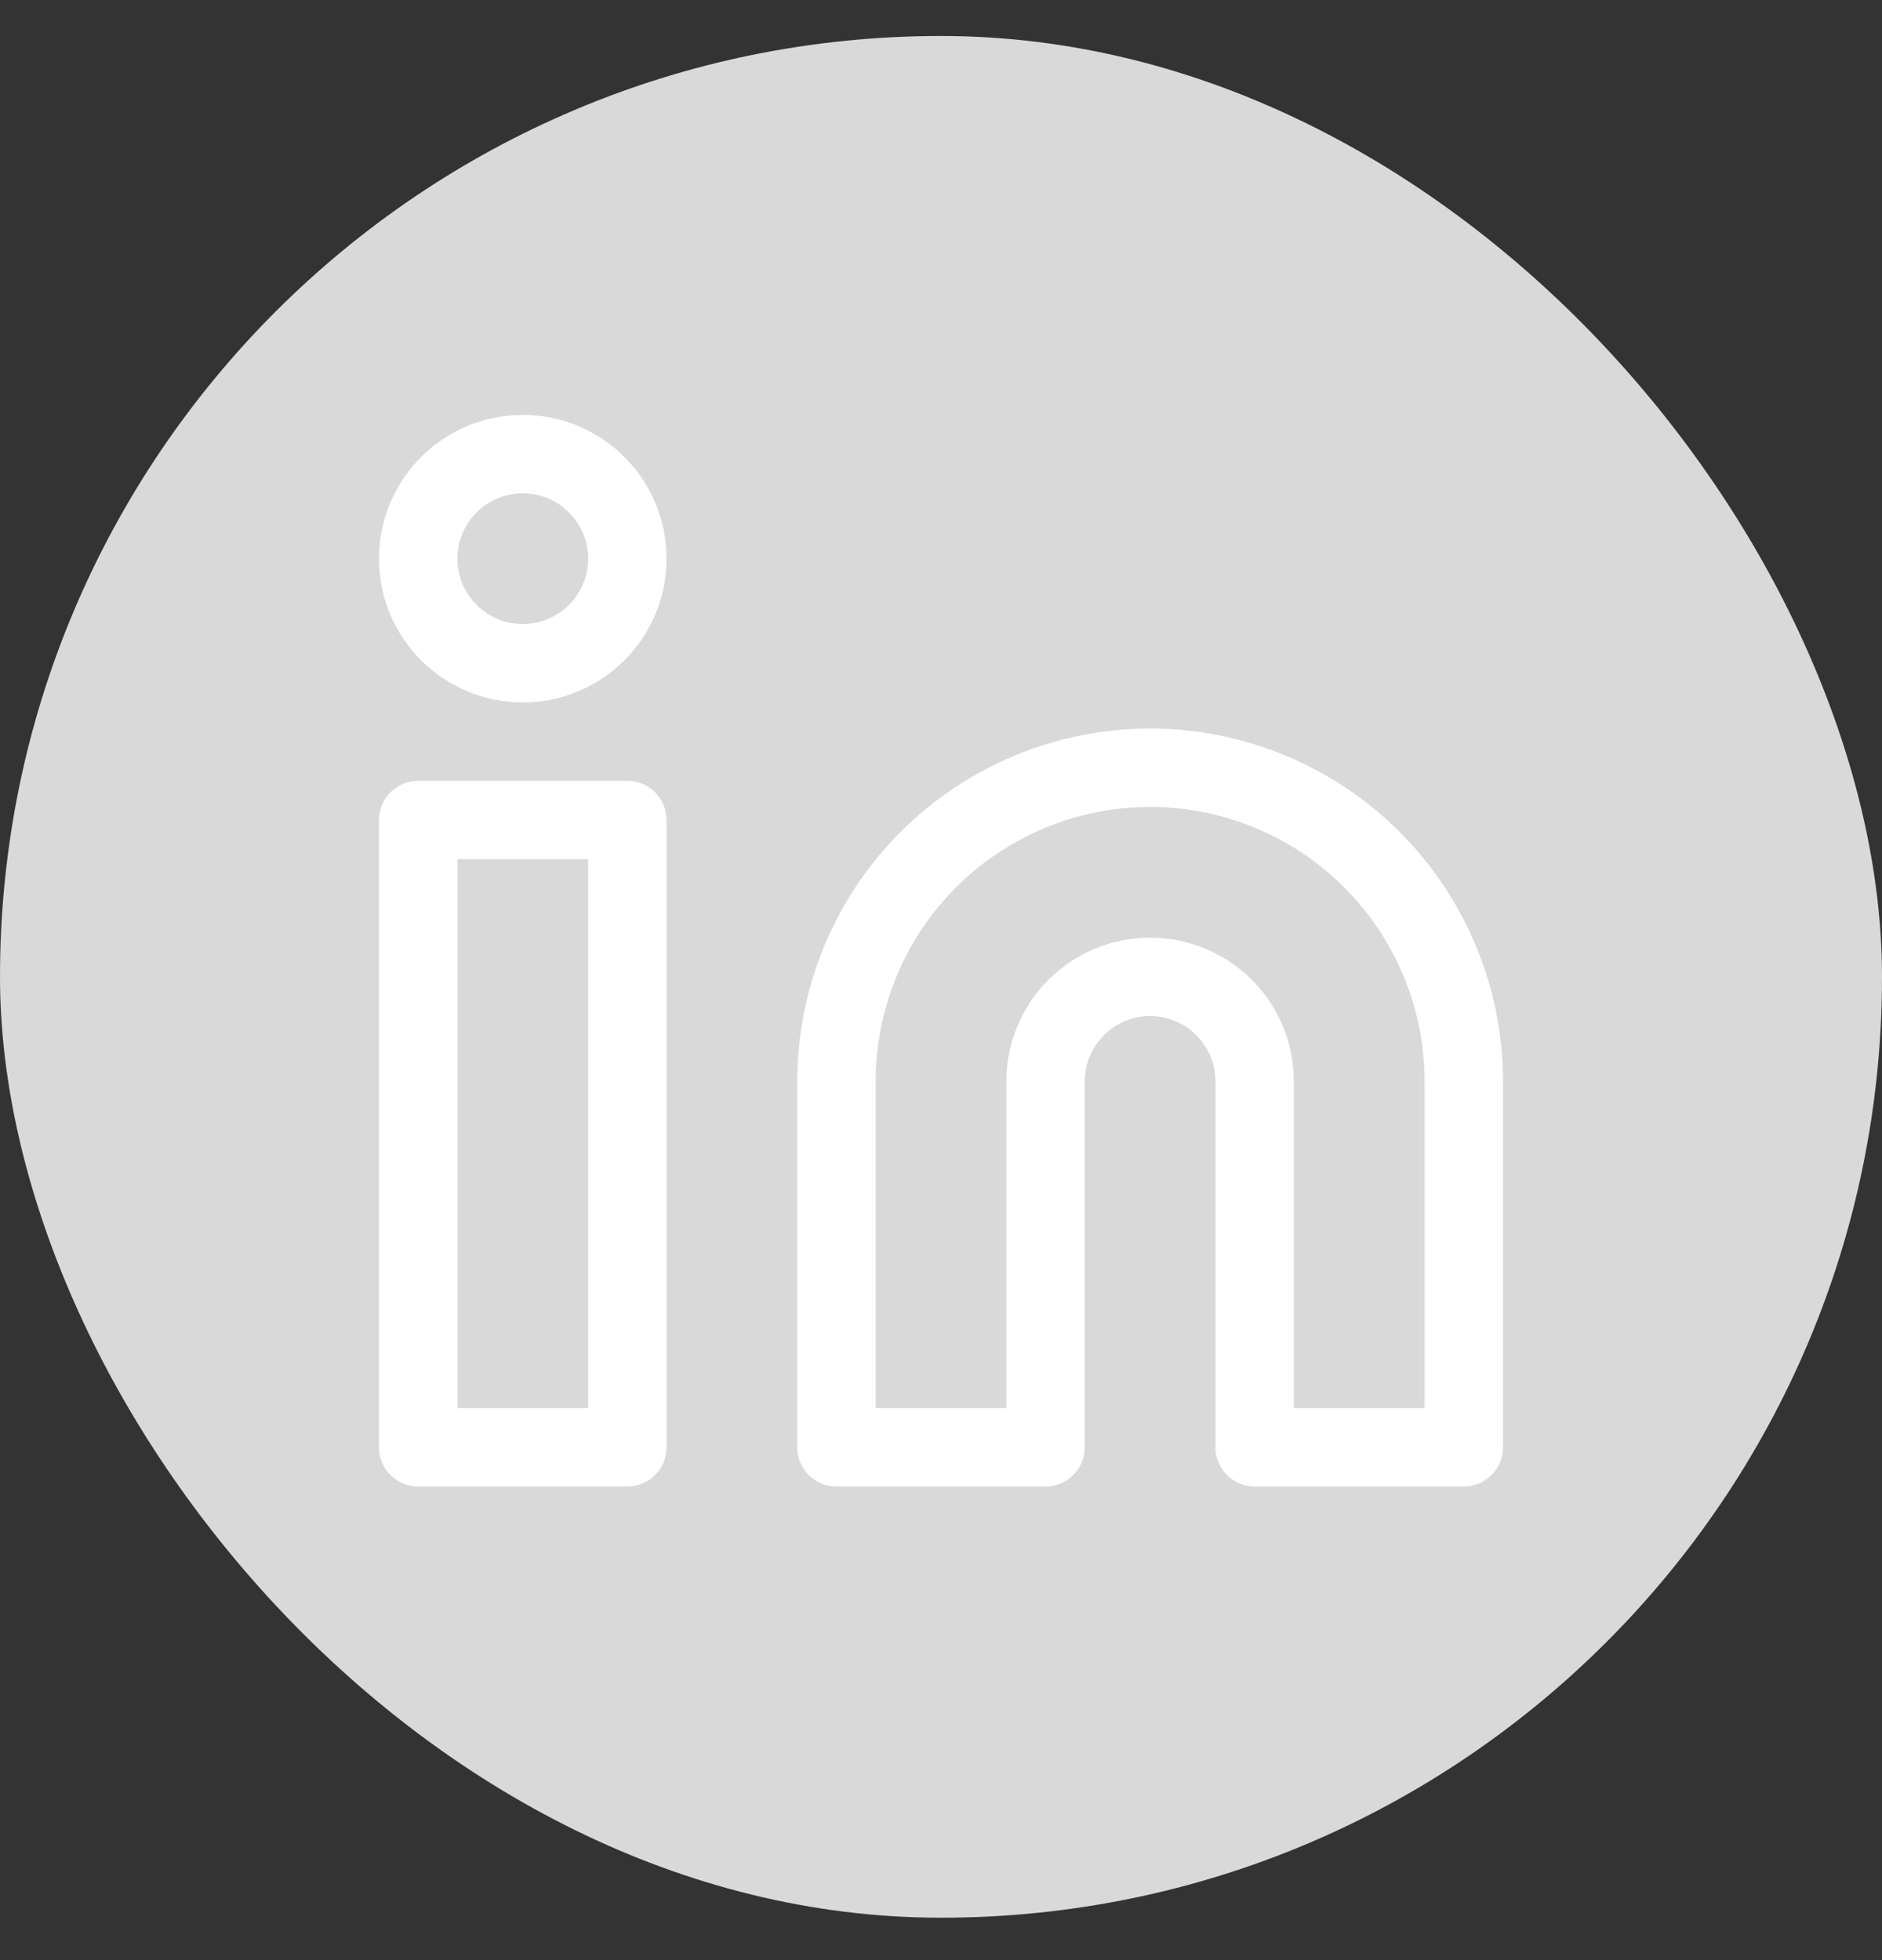<svg width="24" height="25" viewBox="0 0 24 25" fill="none" xmlns="http://www.w3.org/2000/svg">
<rect x="0" y="0" width="24" height="25" fill="#333333" stroke="none"/>
<rect y="0.459" width="24" height="24" rx="12" fill="#D9D9D9"/>
<path d="M14.667 9.792C15.727 9.792 16.745 10.214 17.495 10.964C18.245 11.714 18.667 12.732 18.667 13.793V18.459H16V13.793C16 13.439 15.86 13.1 15.61 12.85C15.359 12.6 15.02 12.459 14.667 12.459C14.313 12.459 13.974 12.6 13.724 12.85C13.474 13.1 13.333 13.439 13.333 13.793V18.459H10.667V13.793C10.667 12.732 11.088 11.714 11.838 10.964C12.588 10.214 13.606 9.792 14.667 9.792Z" stroke="white" stroke-linecap="round" stroke-linejoin="round"/>
<path d="M8 10.459H5.333V18.459H8V10.459Z" stroke="white" stroke-linecap="round" stroke-linejoin="round"/>
<path d="M6.667 8.459C7.403 8.459 8 7.862 8 7.126C8 6.389 7.403 5.792 6.667 5.792C5.93 5.792 5.333 6.389 5.333 7.126C5.333 7.862 5.93 8.459 6.667 8.459Z" stroke="white" stroke-linecap="round" stroke-linejoin="round"/>
</svg>
